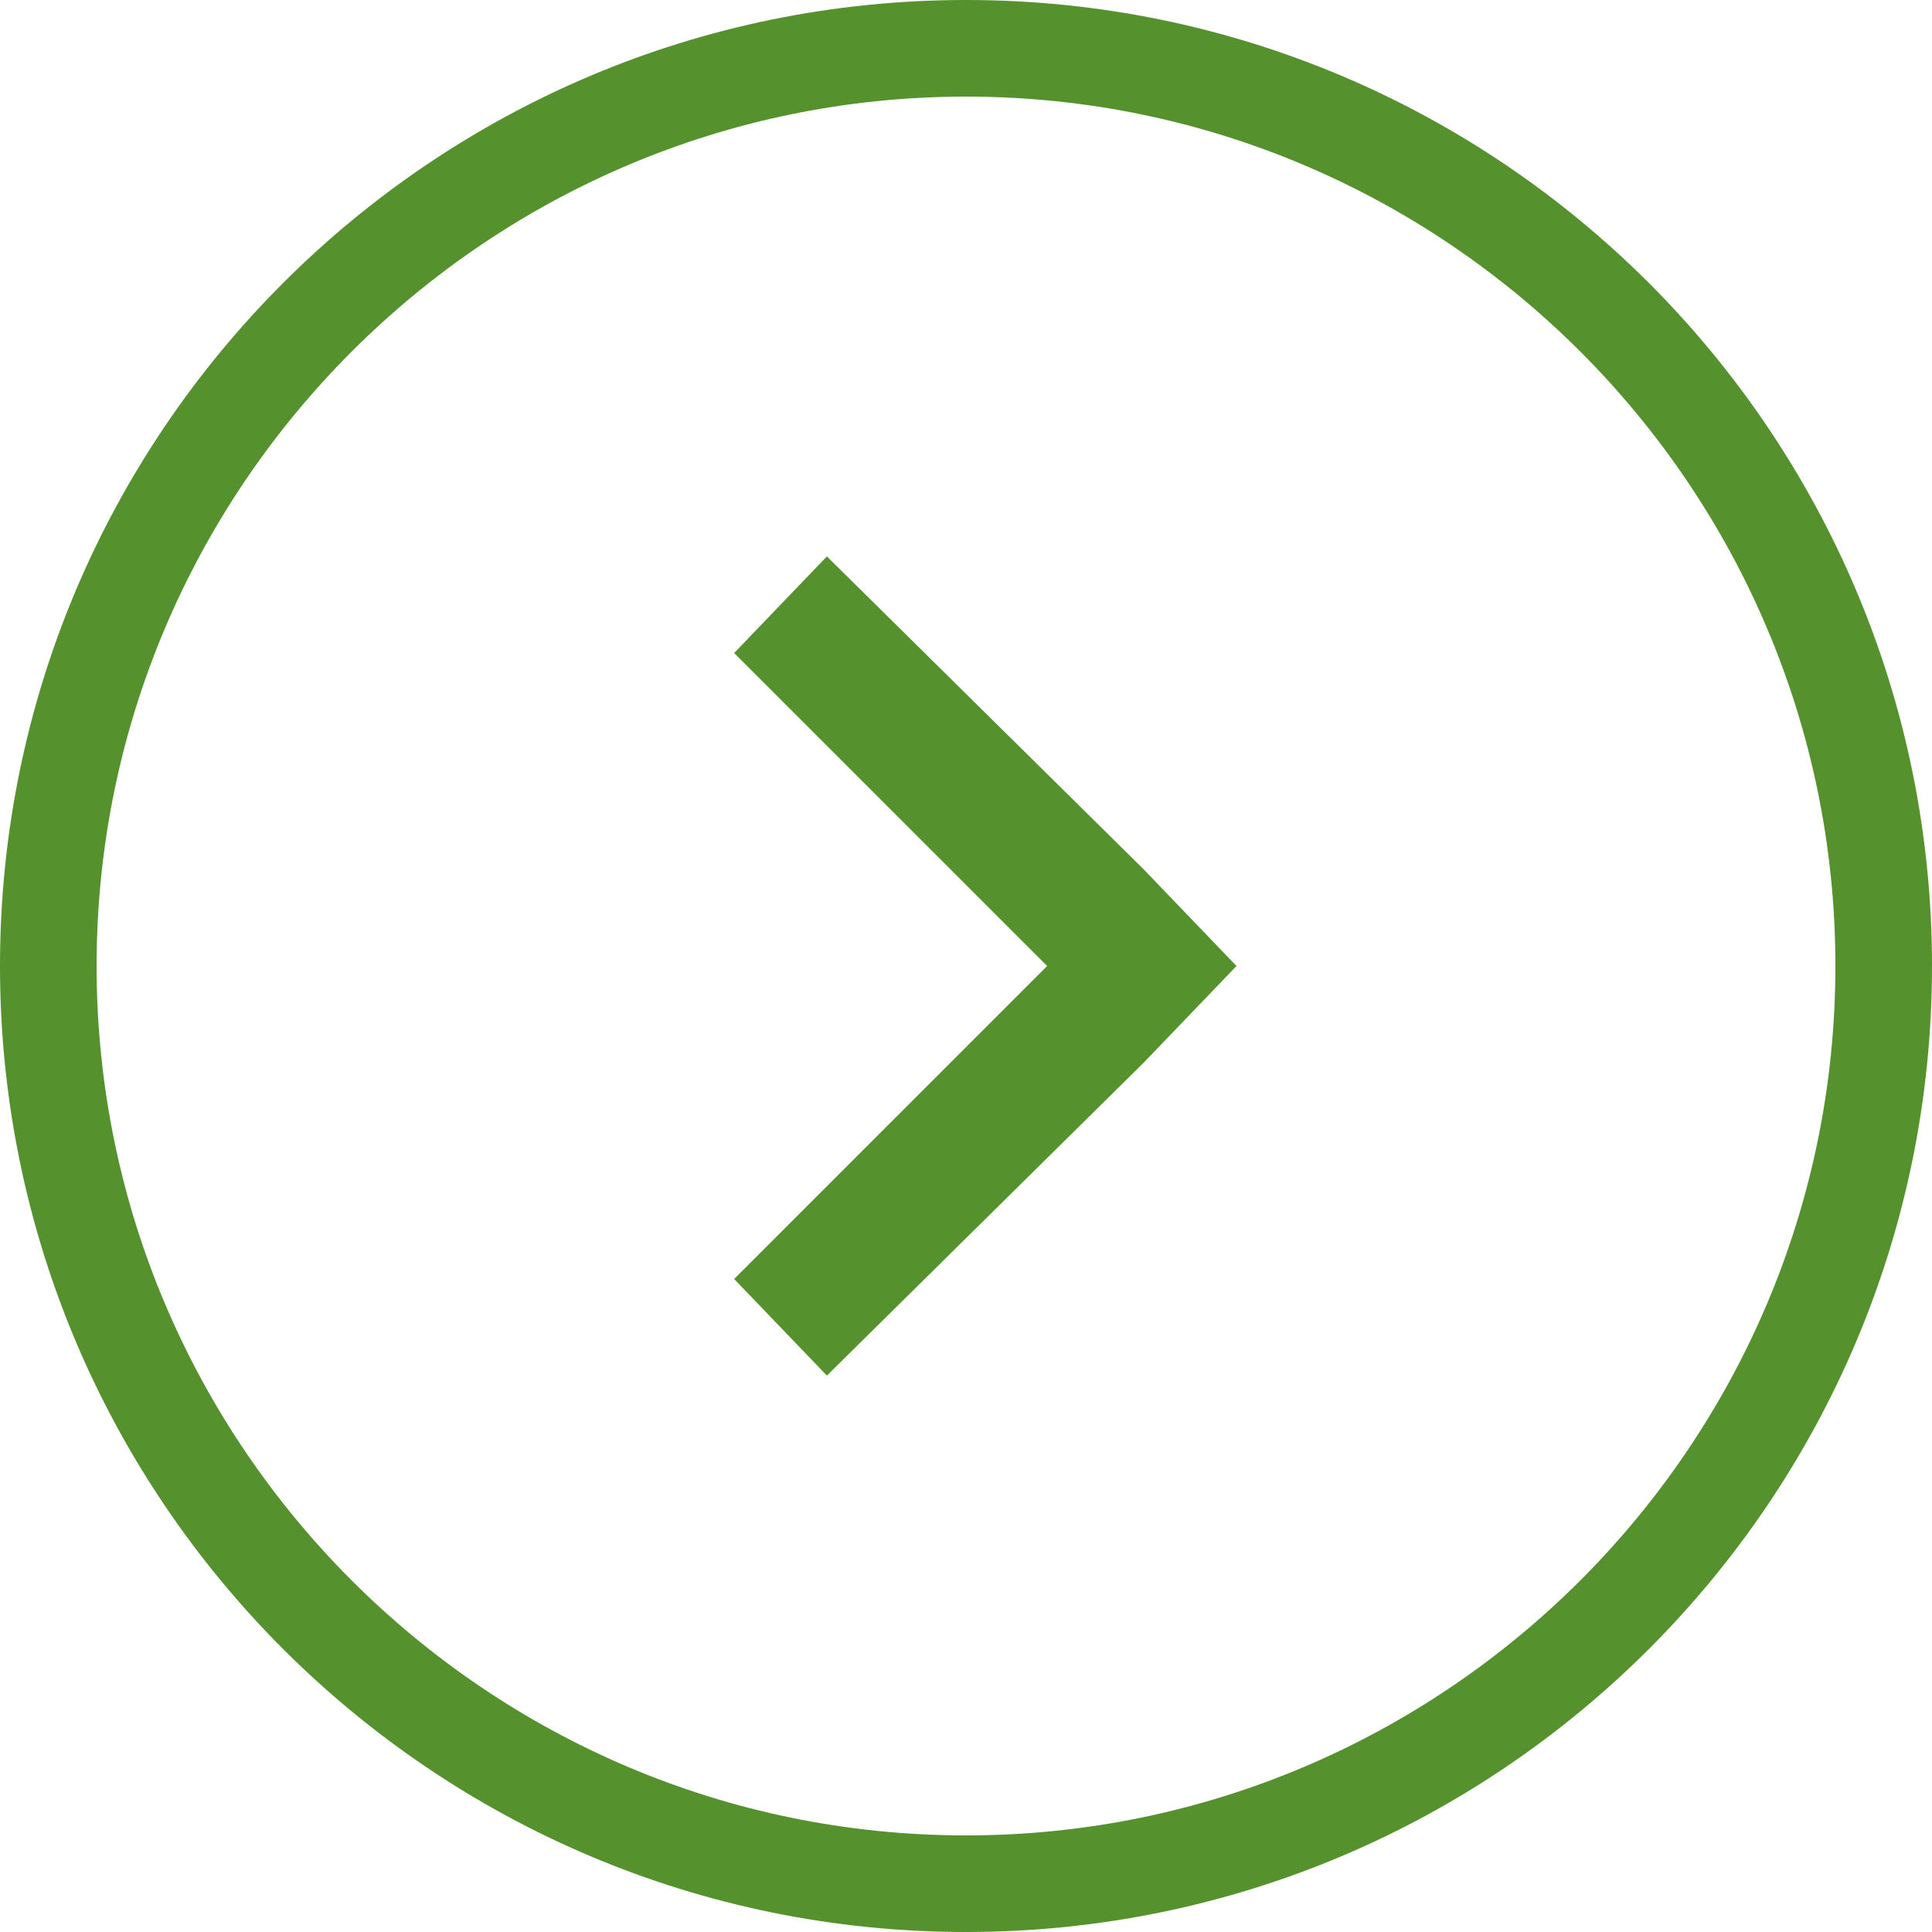 <?xml version="1.0" encoding="utf-8"?>
<svg version="1.1" xmlns="http://www.w3.org/2000/svg" xmlns:xlink="http://www.w3.org/1999/xlink" x="0px" y="0px" width="50px" height="50px" viewBox="0 0 50 50">
<path style="fill:rgba(85,145,45,1.0);" d="M25 2.5c12.4 0 22.5 10.1 22.5 22.5S37.4 47.5 25 47.5 2.5 37.4 2.5 25 12.6 2.5 25 2.5M25 0C11.2 0 0 11.2 0 25s11.2 25 25 25 25-11.2 25-25S38.8 0 25 0z"/>
<path style="fill:rgba(85,145,45,1.0);" d="m29.6 22.5-8.2-8.1-2.4 2.5 8.1 8.1-8.1 8.1 2.4 2.5 8.2-8.1L32 25z"/>
</svg>
